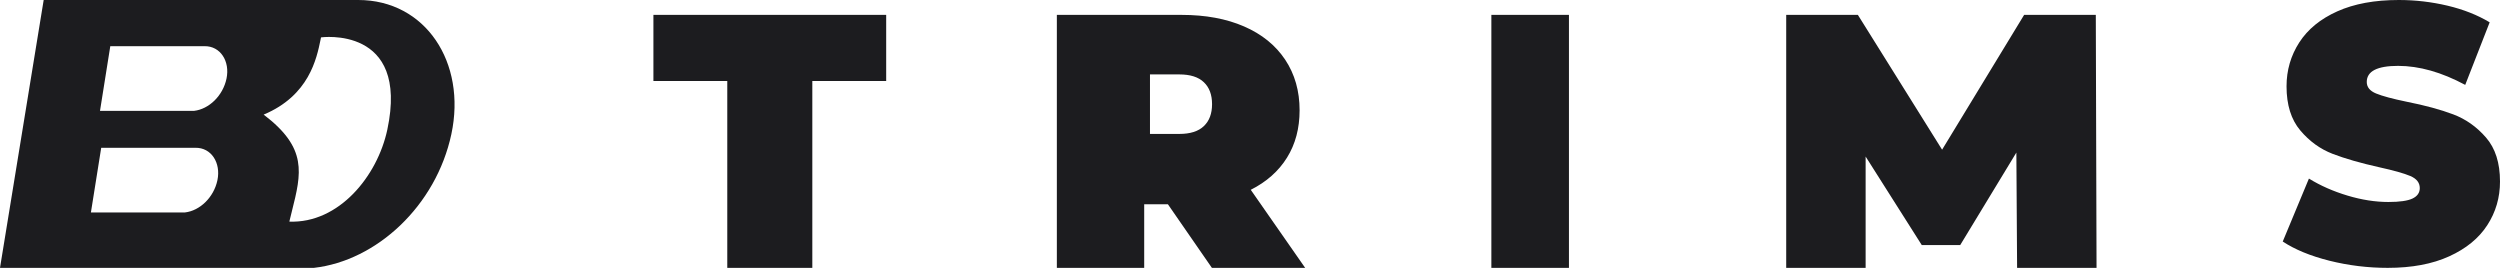 <svg width="112" height="12" viewBox="0 0 112 12" fill="none" xmlns="http://www.w3.org/2000/svg">
<g clip-path="url(#clip0_268_57)">
<path fill-rule="evenodd" clip-rule="evenodd" d="M32.582 3.63H29.273V0.666H39.701V3.63H36.392V12H32.582V3.63ZM52.321 9.15H51.26V12H47.347V0.667H52.934C54.006 0.667 54.94 0.839 55.735 1.185C56.531 1.53 57.144 2.027 57.576 2.674C58.007 3.322 58.222 4.078 58.222 4.941C58.222 5.751 58.034 6.457 57.658 7.062C57.283 7.666 56.741 8.147 56.034 8.503L58.471 12H54.293L52.321 9.15ZM54.3 4.667C54.3 4.244 54.178 3.916 53.932 3.683C53.688 3.45 53.322 3.334 52.833 3.334H51.519V6H52.833C53.322 6 53.688 5.884 53.932 5.65C54.178 5.417 54.3 5.09 54.3 4.667ZM66.813 0.667H70.289V12H66.813V0.667ZM90.366 12L90.333 6.835L87.817 10.98H86.096L83.58 7.013V12H80.022V0.667H83.233L87.006 6.706L90.681 0.667H93.892L93.925 12H90.366ZM106.971 12C106.089 12.001 105.21 11.894 104.357 11.68C103.509 11.467 102.812 11.18 102.267 10.82L103.44 8C103.954 8.317 104.53 8.571 105.167 8.762C105.804 8.954 106.417 9.049 107.003 9.049C107.507 9.049 107.866 8.997 108.083 8.893C108.298 8.789 108.406 8.634 108.406 8.426C108.406 8.186 108.265 8.005 107.982 7.885C107.699 7.765 107.234 7.634 106.586 7.492C105.753 7.306 105.059 7.106 104.504 6.893C103.949 6.68 103.465 6.331 103.054 5.844C102.643 5.358 102.437 4.699 102.437 3.869C102.437 3.148 102.627 2.492 103.008 1.901C103.388 1.312 103.956 0.847 104.712 0.508C105.468 0.169 106.385 0 107.465 0C108.205 0 108.933 0.085 109.648 0.254C110.363 0.424 110.992 0.672 111.537 1L110.442 3.803C109.383 3.235 108.38 2.951 107.435 2.951C106.499 2.951 106.031 3.191 106.031 3.672C106.031 3.902 106.17 4.074 106.447 4.188C106.725 4.303 107.183 4.426 107.82 4.558C108.643 4.721 109.337 4.91 109.903 5.123C110.468 5.336 110.959 5.683 111.375 6.164C111.792 6.645 112 7.301 112 8.131C112 8.852 111.81 9.505 111.429 10.09C111.049 10.675 110.481 11.14 109.725 11.483C108.969 11.828 108.051 12 106.971 12Z" fill="#1C1C1F"/>
<path fill-rule="evenodd" clip-rule="evenodd" d="M20.221 6.01C20.907 2.799 19.062 0 16.049 0H1.957L0 12H14.064C16.874 11.681 19.534 9.221 20.221 6.01ZM10.148 3.52C10.31 2.745 9.874 2.059 9.164 2.069H4.941L4.48 4.966H8.697C9.358 4.889 9.986 4.295 10.148 3.52L10.148 3.52ZM8.757 6.621C9.468 6.61 9.902 7.297 9.741 8.071C9.579 8.846 8.952 9.44 8.29 9.517H4.073L4.534 6.621H8.757ZM12.962 9.929C15.183 10.012 16.908 7.892 17.352 5.809C18.35 1.124 14.37 1.675 14.381 1.675L14.362 1.771C14.186 2.629 13.847 4.283 11.811 5.135C13.787 6.632 13.505 7.755 13.077 9.461C13.039 9.613 13.001 9.767 12.962 9.929Z" fill="#1C1C1F"/>
</g>
<defs>
<clipPath id="clip0_268_57">
<rect width="112" height="12" fill="white"/>
</clipPath>
</defs>
</svg>
